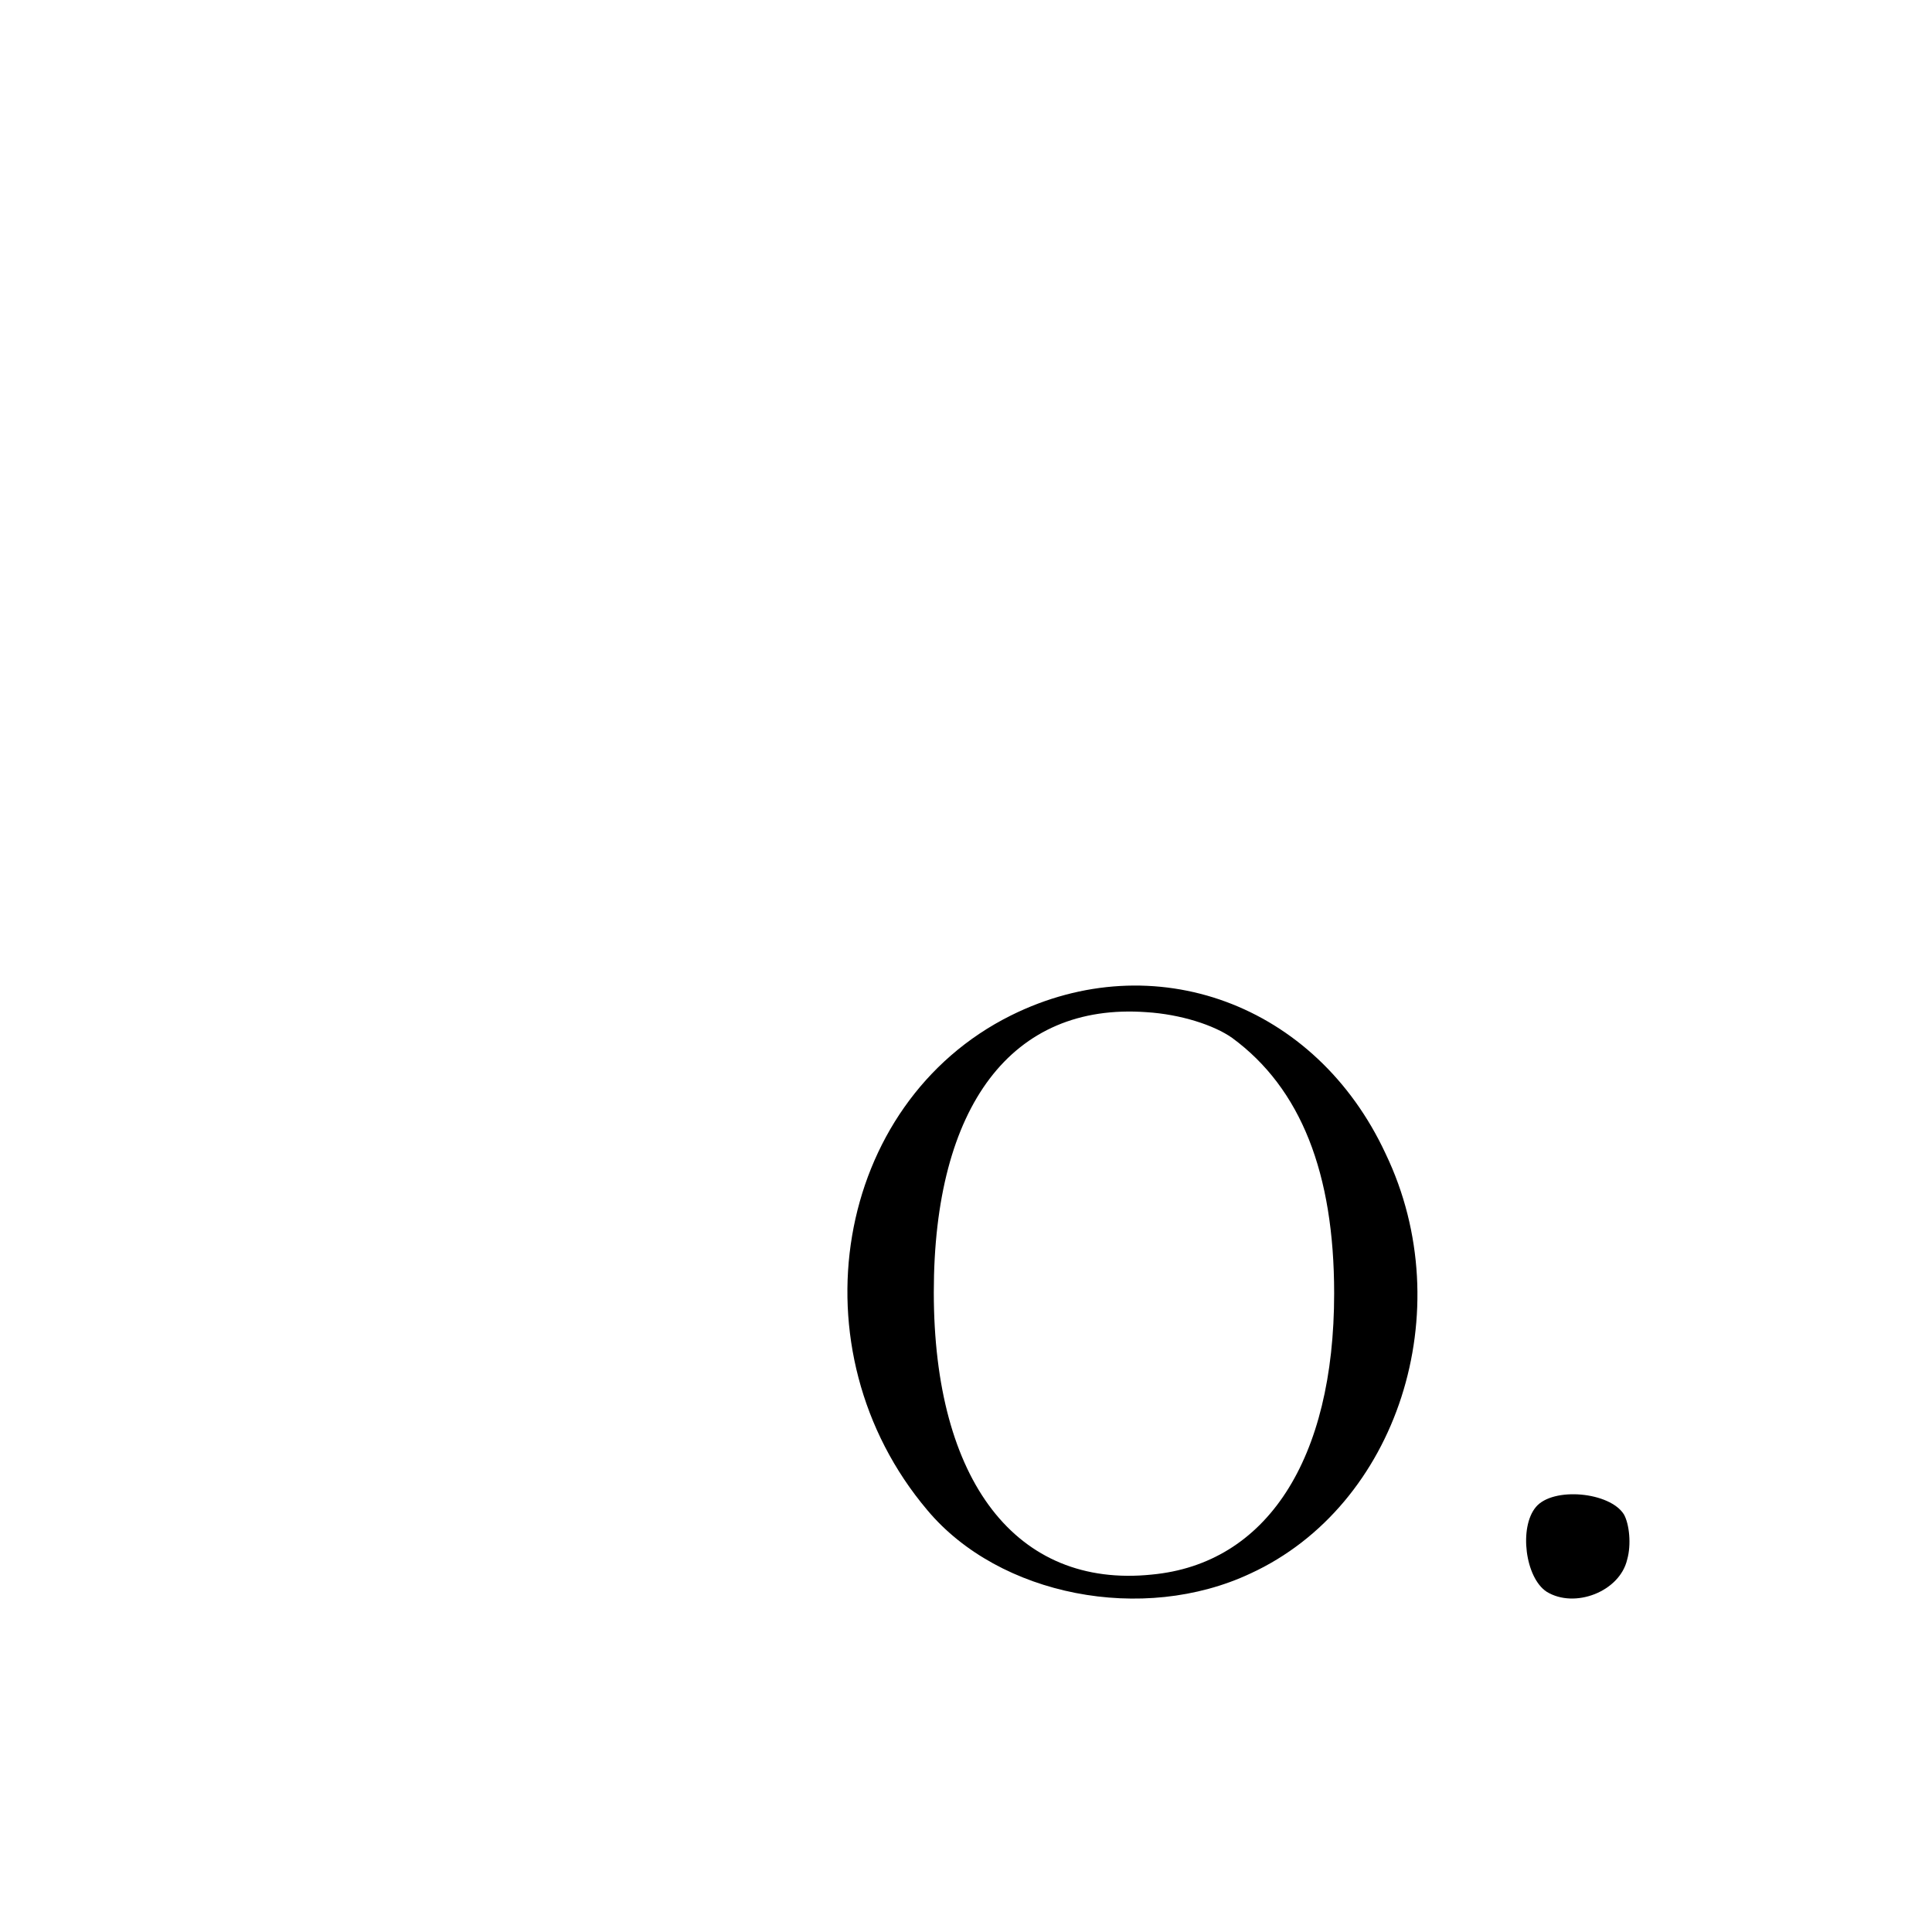 <?xml version="1.0" standalone="no"?>
<!DOCTYPE svg PUBLIC "-//W3C//DTD SVG 20010904//EN"
 "http://www.w3.org/TR/2001/REC-SVG-20010904/DTD/svg10.dtd">
<svg version="1.0" xmlns="http://www.w3.org/2000/svg"
 width="180pt" height="180pt" viewBox="0 0 180 180"
 preserveAspectRatio="xMidYMid meet">
<g transform="translate(0,180) scale(0.1,-0.1)"
fill="#000000" stroke="none">
<path d="M942 854 c-165 -82 -204 -312 -78 -461 67 -80 201 -106 301 -59 137
63 196 245 126 391 -65 140 -216 195 -349 129z m206 -21 c64 -47 95 -126 95
-238 0 -155 -63 -252 -170 -262 -126 -13 -203 87 -203 263 0 174 73 270 198
261 32 -2 63 -12 80 -24z"/>
<path d="M1431 396 c-16 -19 -10 -66 10 -79 26 -16 68 0 75 30 4 14 2 33 -3
42 -13 21 -66 26 -82 7z"/>
</g>
</svg>
